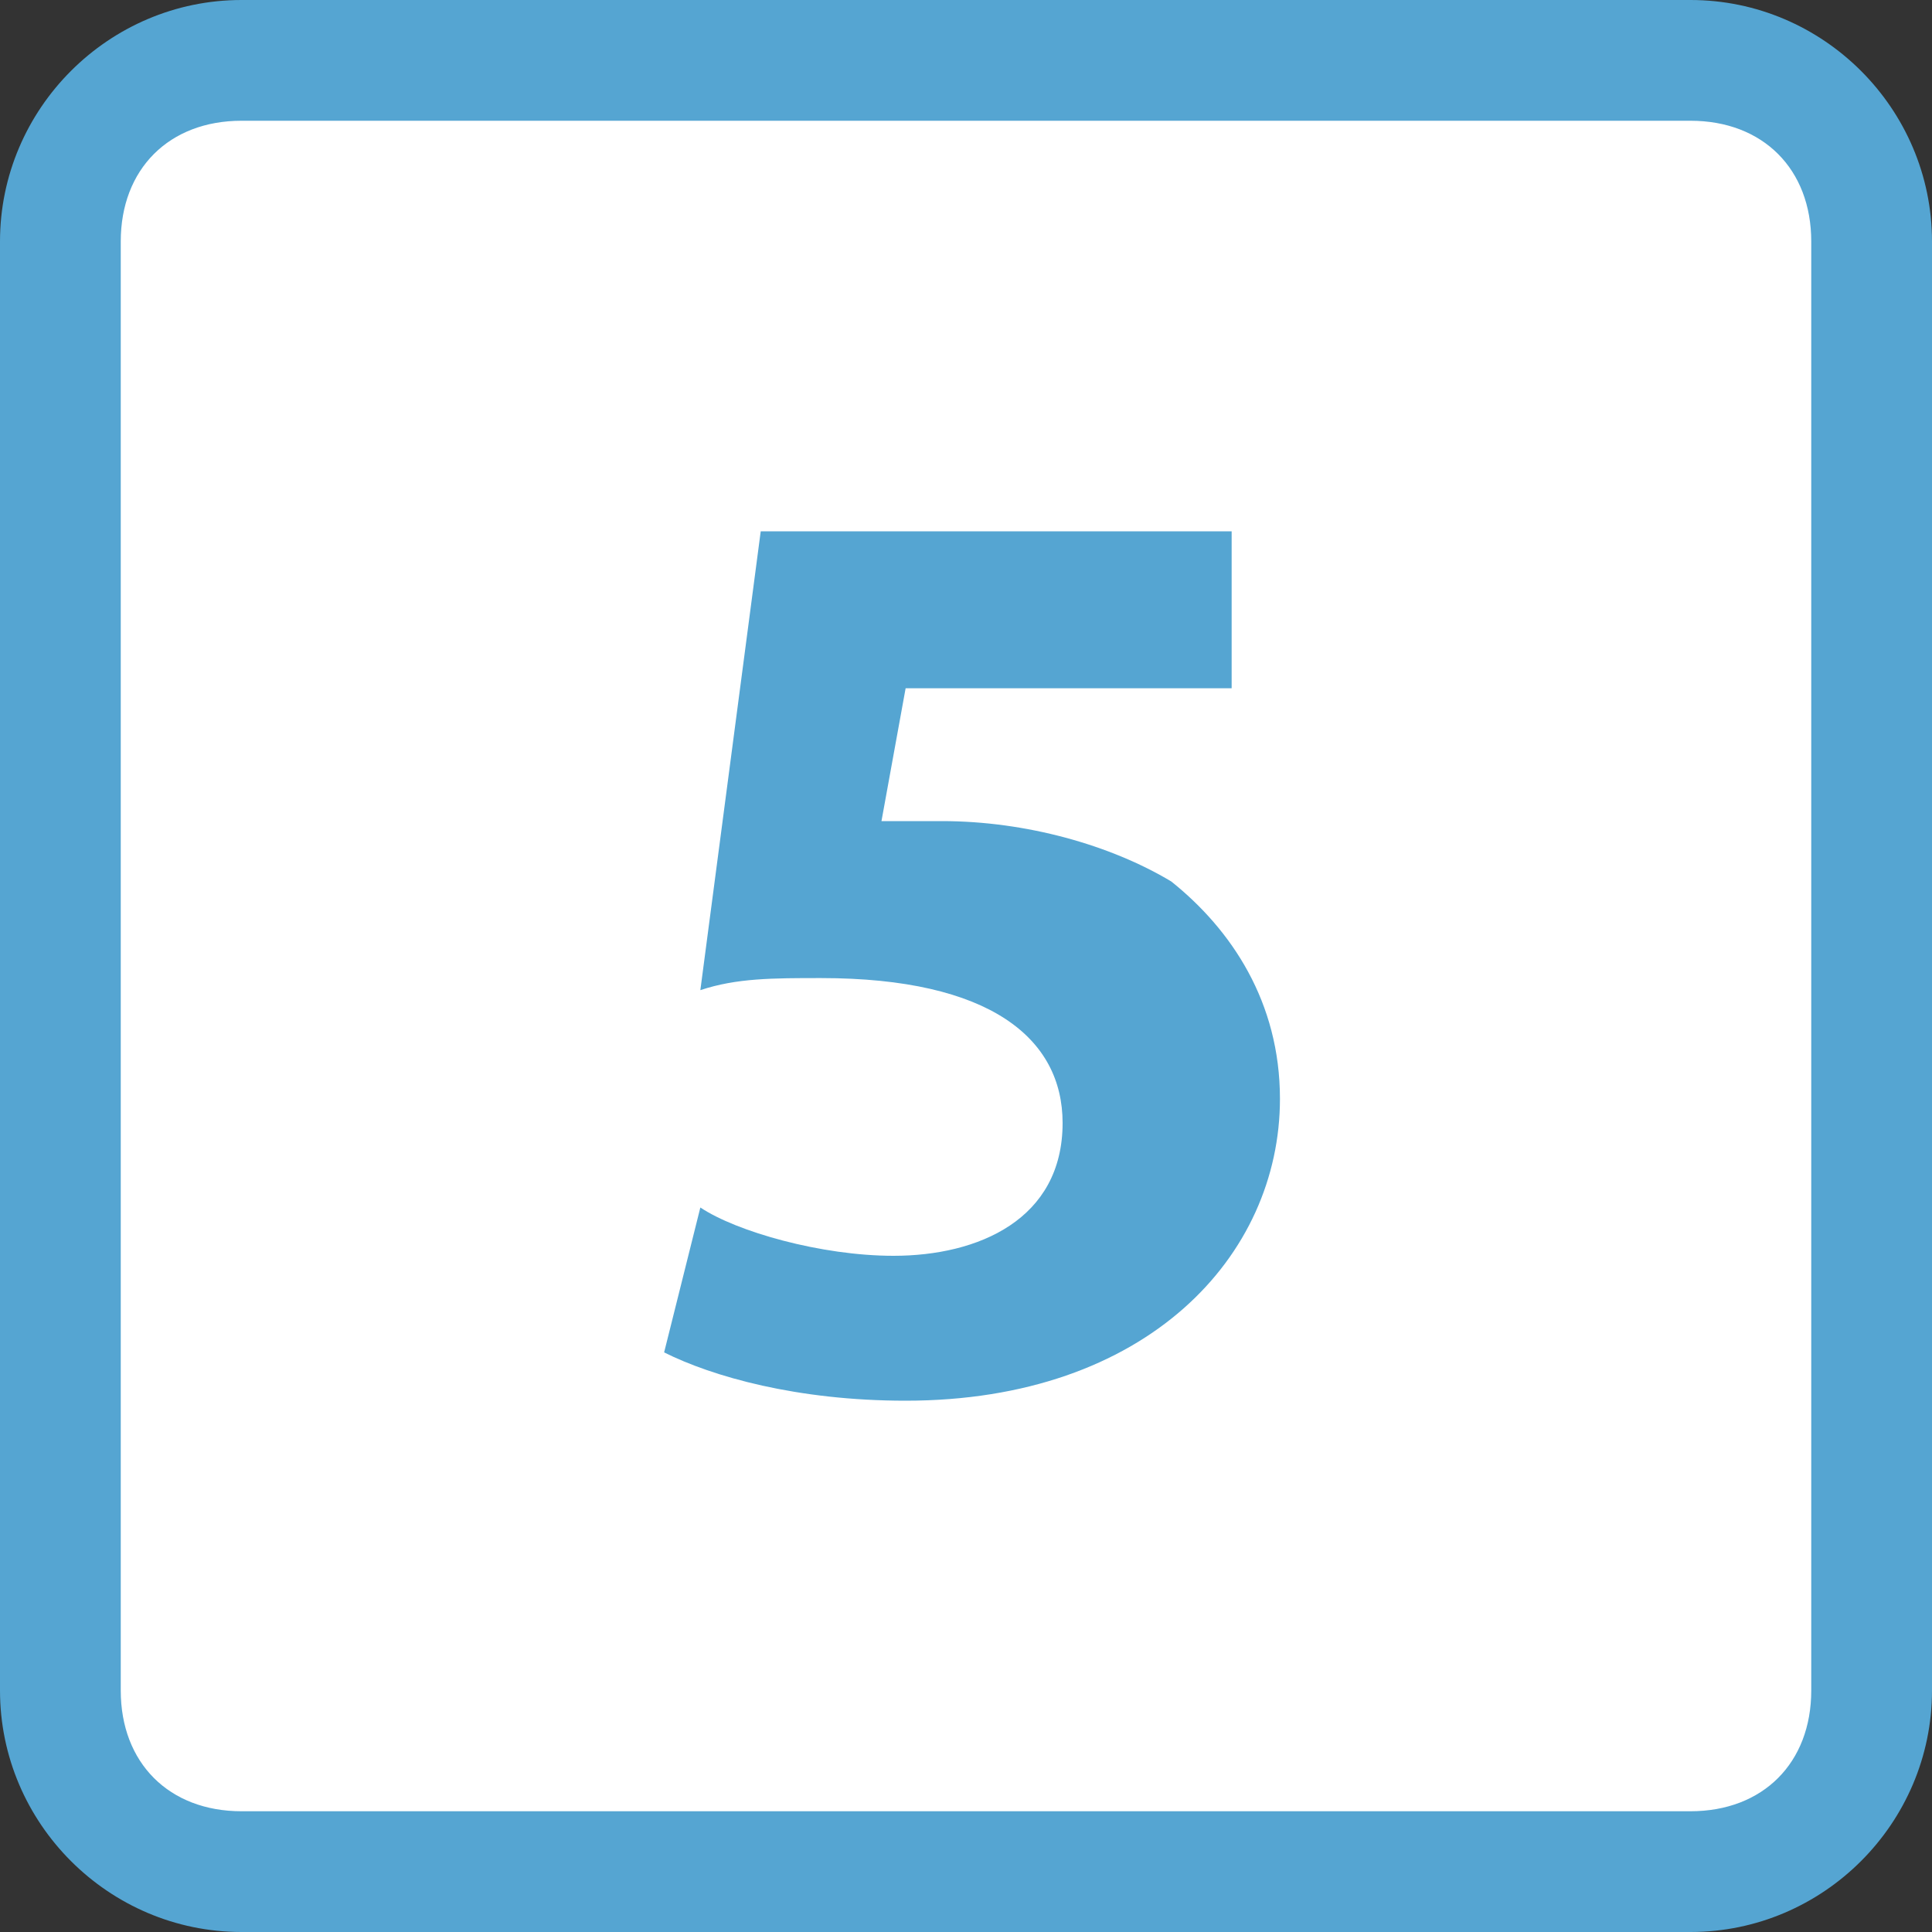 <!DOCTYPE svg PUBLIC "-//W3C//DTD SVG 1.1//EN" "http://www.w3.org/Graphics/SVG/1.1/DTD/svg11.dtd"><svg xmlns="http://www.w3.org/2000/svg" width="16" height="16" viewBox="0 0 16 16"><rect x="0" y="0" width="16" height="16" fill="#333333" stroke="none"/><path fill="#fff" d="M14 15.5h-12c-.8 0-1.5-.7-1.5-1.5v-12c0-.8.7-1.5 1.5-1.5h12c.8 0 1.5.7 1.5 1.5v12c0 .8-.7 1.5-1.5 1.5z"/><path fill="#55A5D2" d="M14 0c1.1 0 2 .9 2 2v12c0 1.1-.9 2-2 2h-12c-1.1 0-2-.9-2-2v-12c0-1.1.9-2 2-2h12m0 1h-12c-.6 0-1 .4-1 1v12c0 .6.4 1 1 1h12c.6 0 1-.4 1-1v-12c0-.6-.4-1-1-1zM10.2 5.7h-2.7l-.2 1.1h.5c.7 0 1.4.2 1.9.5.5.4.9 1 .9 1.8 0 1.3-1.1 2.5-3.1 2.5-.9 0-1.6-.2-2-.4l.3-1.2c.3.2 1 .4 1.6.4.7 0 1.4-.3 1.4-1.1 0-.7-.6-1.2-2-1.2-.4 0-.7 0-1 .1l.5-3.8h3.9v1.3z"/></svg>